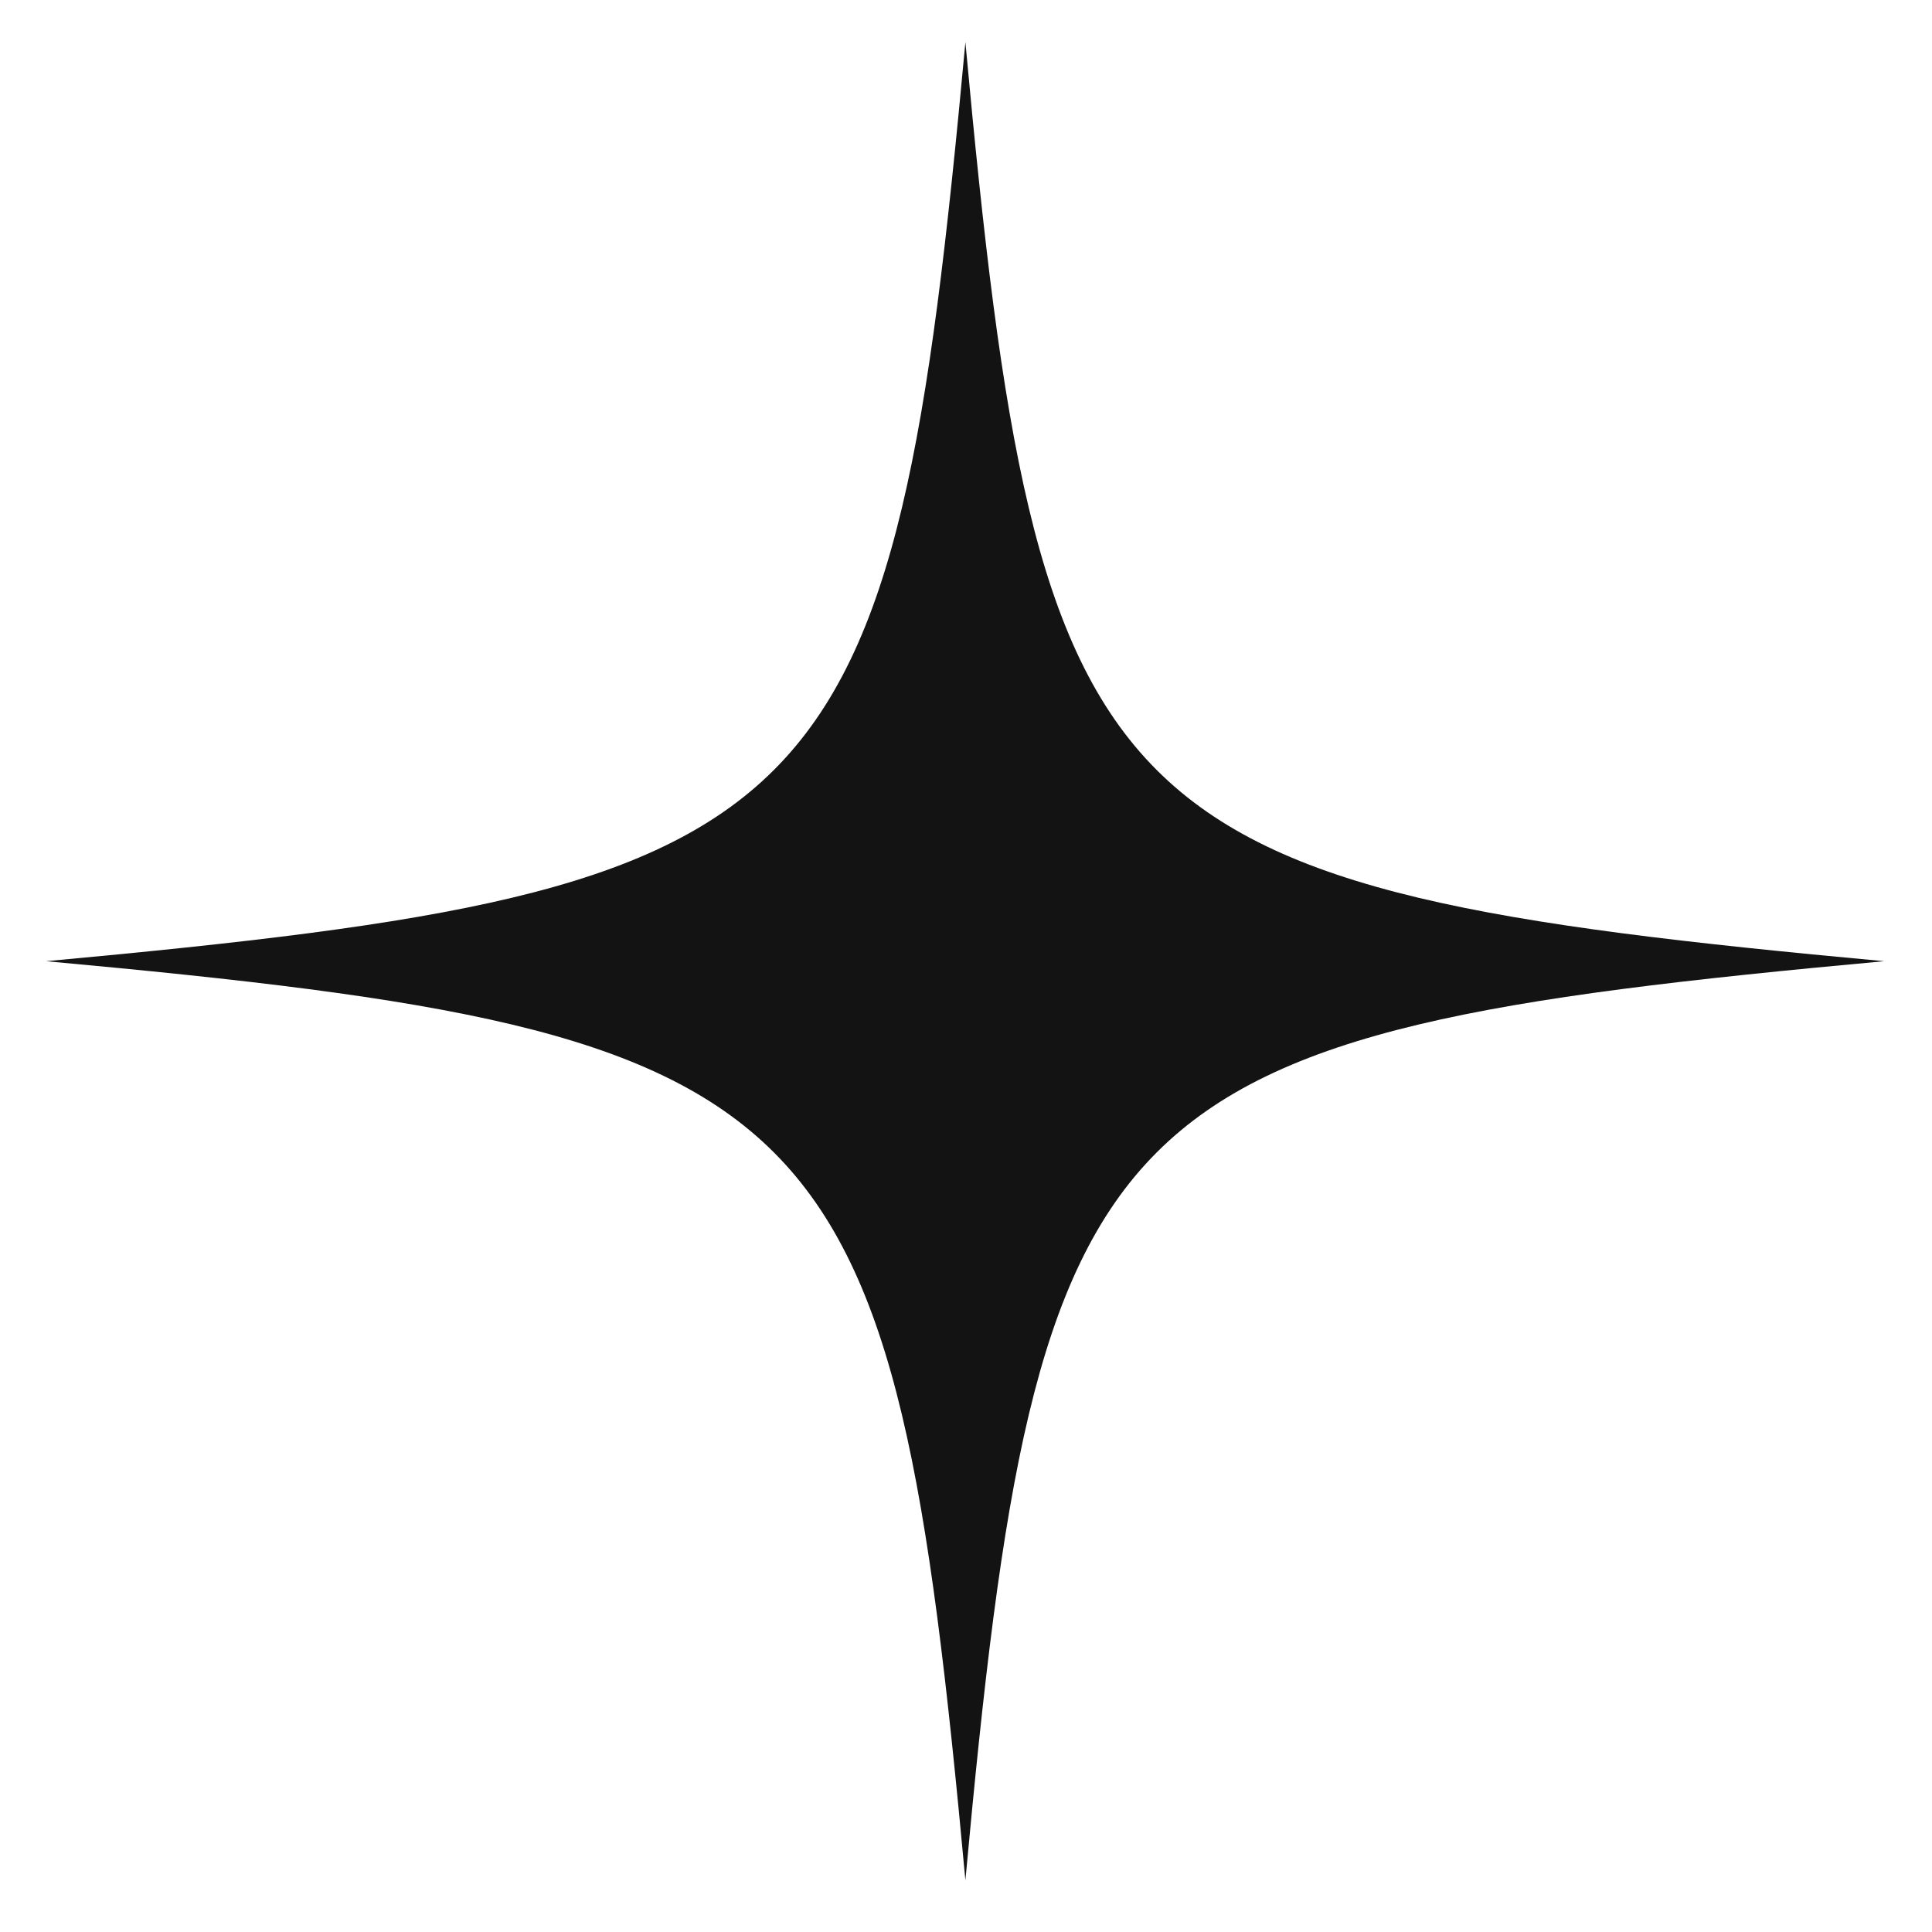<svg width="35" height="35" viewBox="0 0 35 35" fill="none" xmlns="http://www.w3.org/2000/svg">
<path id="Vector" d="M34.133 17.413C19.867 16.098 18.804 15.04 17.489 0.764C16.172 15.039 15.107 16.098 0.835 17.413C15.108 18.722 16.172 19.794 17.489 34.063C18.804 19.794 19.867 18.722 34.133 17.413Z" fill="#131313"/>
</svg>

